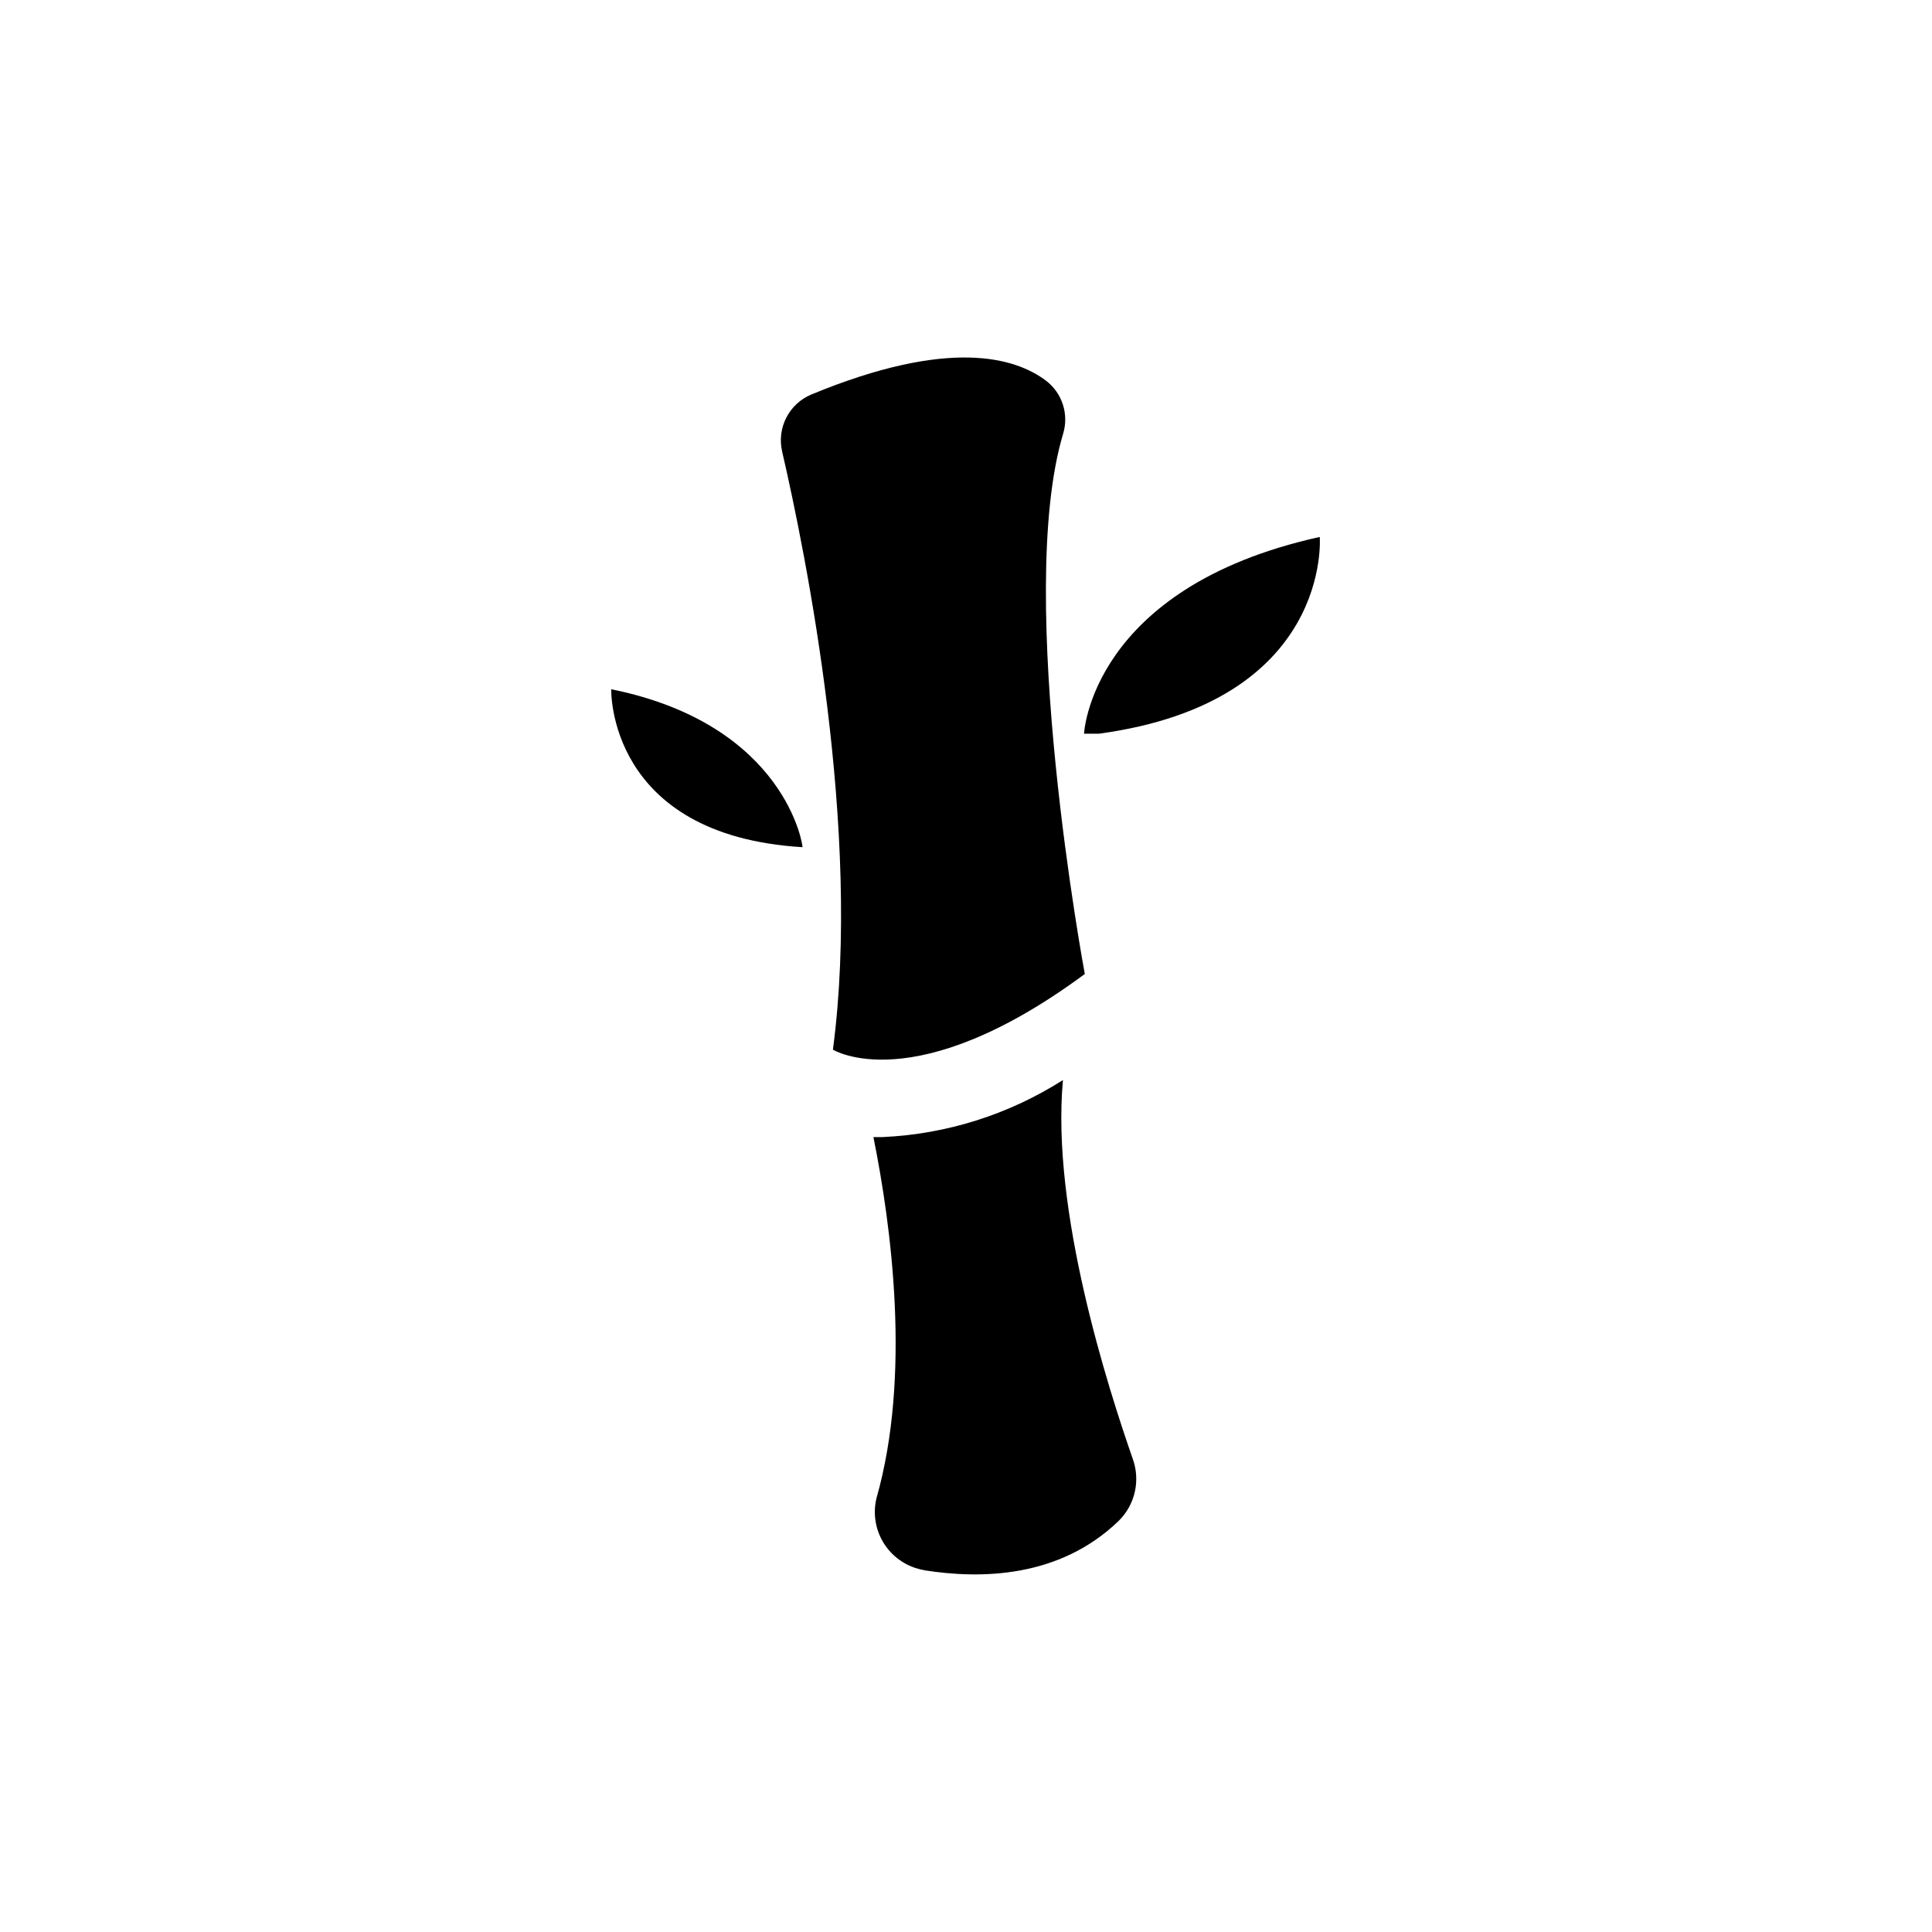 <?xml version="1.0" encoding="UTF-8"?>
<!-- Uploaded to: ICON Repo, www.svgrepo.com, Generator: ICON Repo Mixer Tools -->
<svg fill="#000000" width="800px" height="800px" version="1.1" viewBox="144 144 512 512" xmlns="http://www.w3.org/2000/svg">
 <path d="m364.73 422.17c7.707-57.938-7.203-131.45-13.453-158.5h0.004c-1.461-6.242 1.797-12.629 7.707-15.113 36.527-15.113 54.109-9.824 62.27-3.629 4.258 3.285 6.043 8.859 4.484 14.008-12.949 43.125 5.742 143.18 5.742 143.18-45.238 33.449-66.754 20.051-66.754 20.051zm24.031 137.94c15.113 2.418 35.973 2.117 51.691-13.047v-0.004c2.137-2.098 3.625-4.766 4.285-7.688 0.66-2.922 0.469-5.969-0.555-8.785-6.551-18.844-21.664-65.746-18.492-100.36-14.34 9.137-30.824 14.348-47.809 15.113h-2.418c4.734 23.477 10.078 63.176 0.805 95.723v0.004c-1.008 4.223-0.215 8.676 2.195 12.289s6.215 6.059 10.5 6.754zm104.79-273.77c-60.457 13.453-62.27 52.094-62.27 52.094h3.981c61.867-8.414 58.492-52.094 58.492-52.094zm-187.57 40.305s-1.16 38.742 50.684 41.867c0.199 0.051-4.184-32.348-50.484-41.816z"/>
</svg>